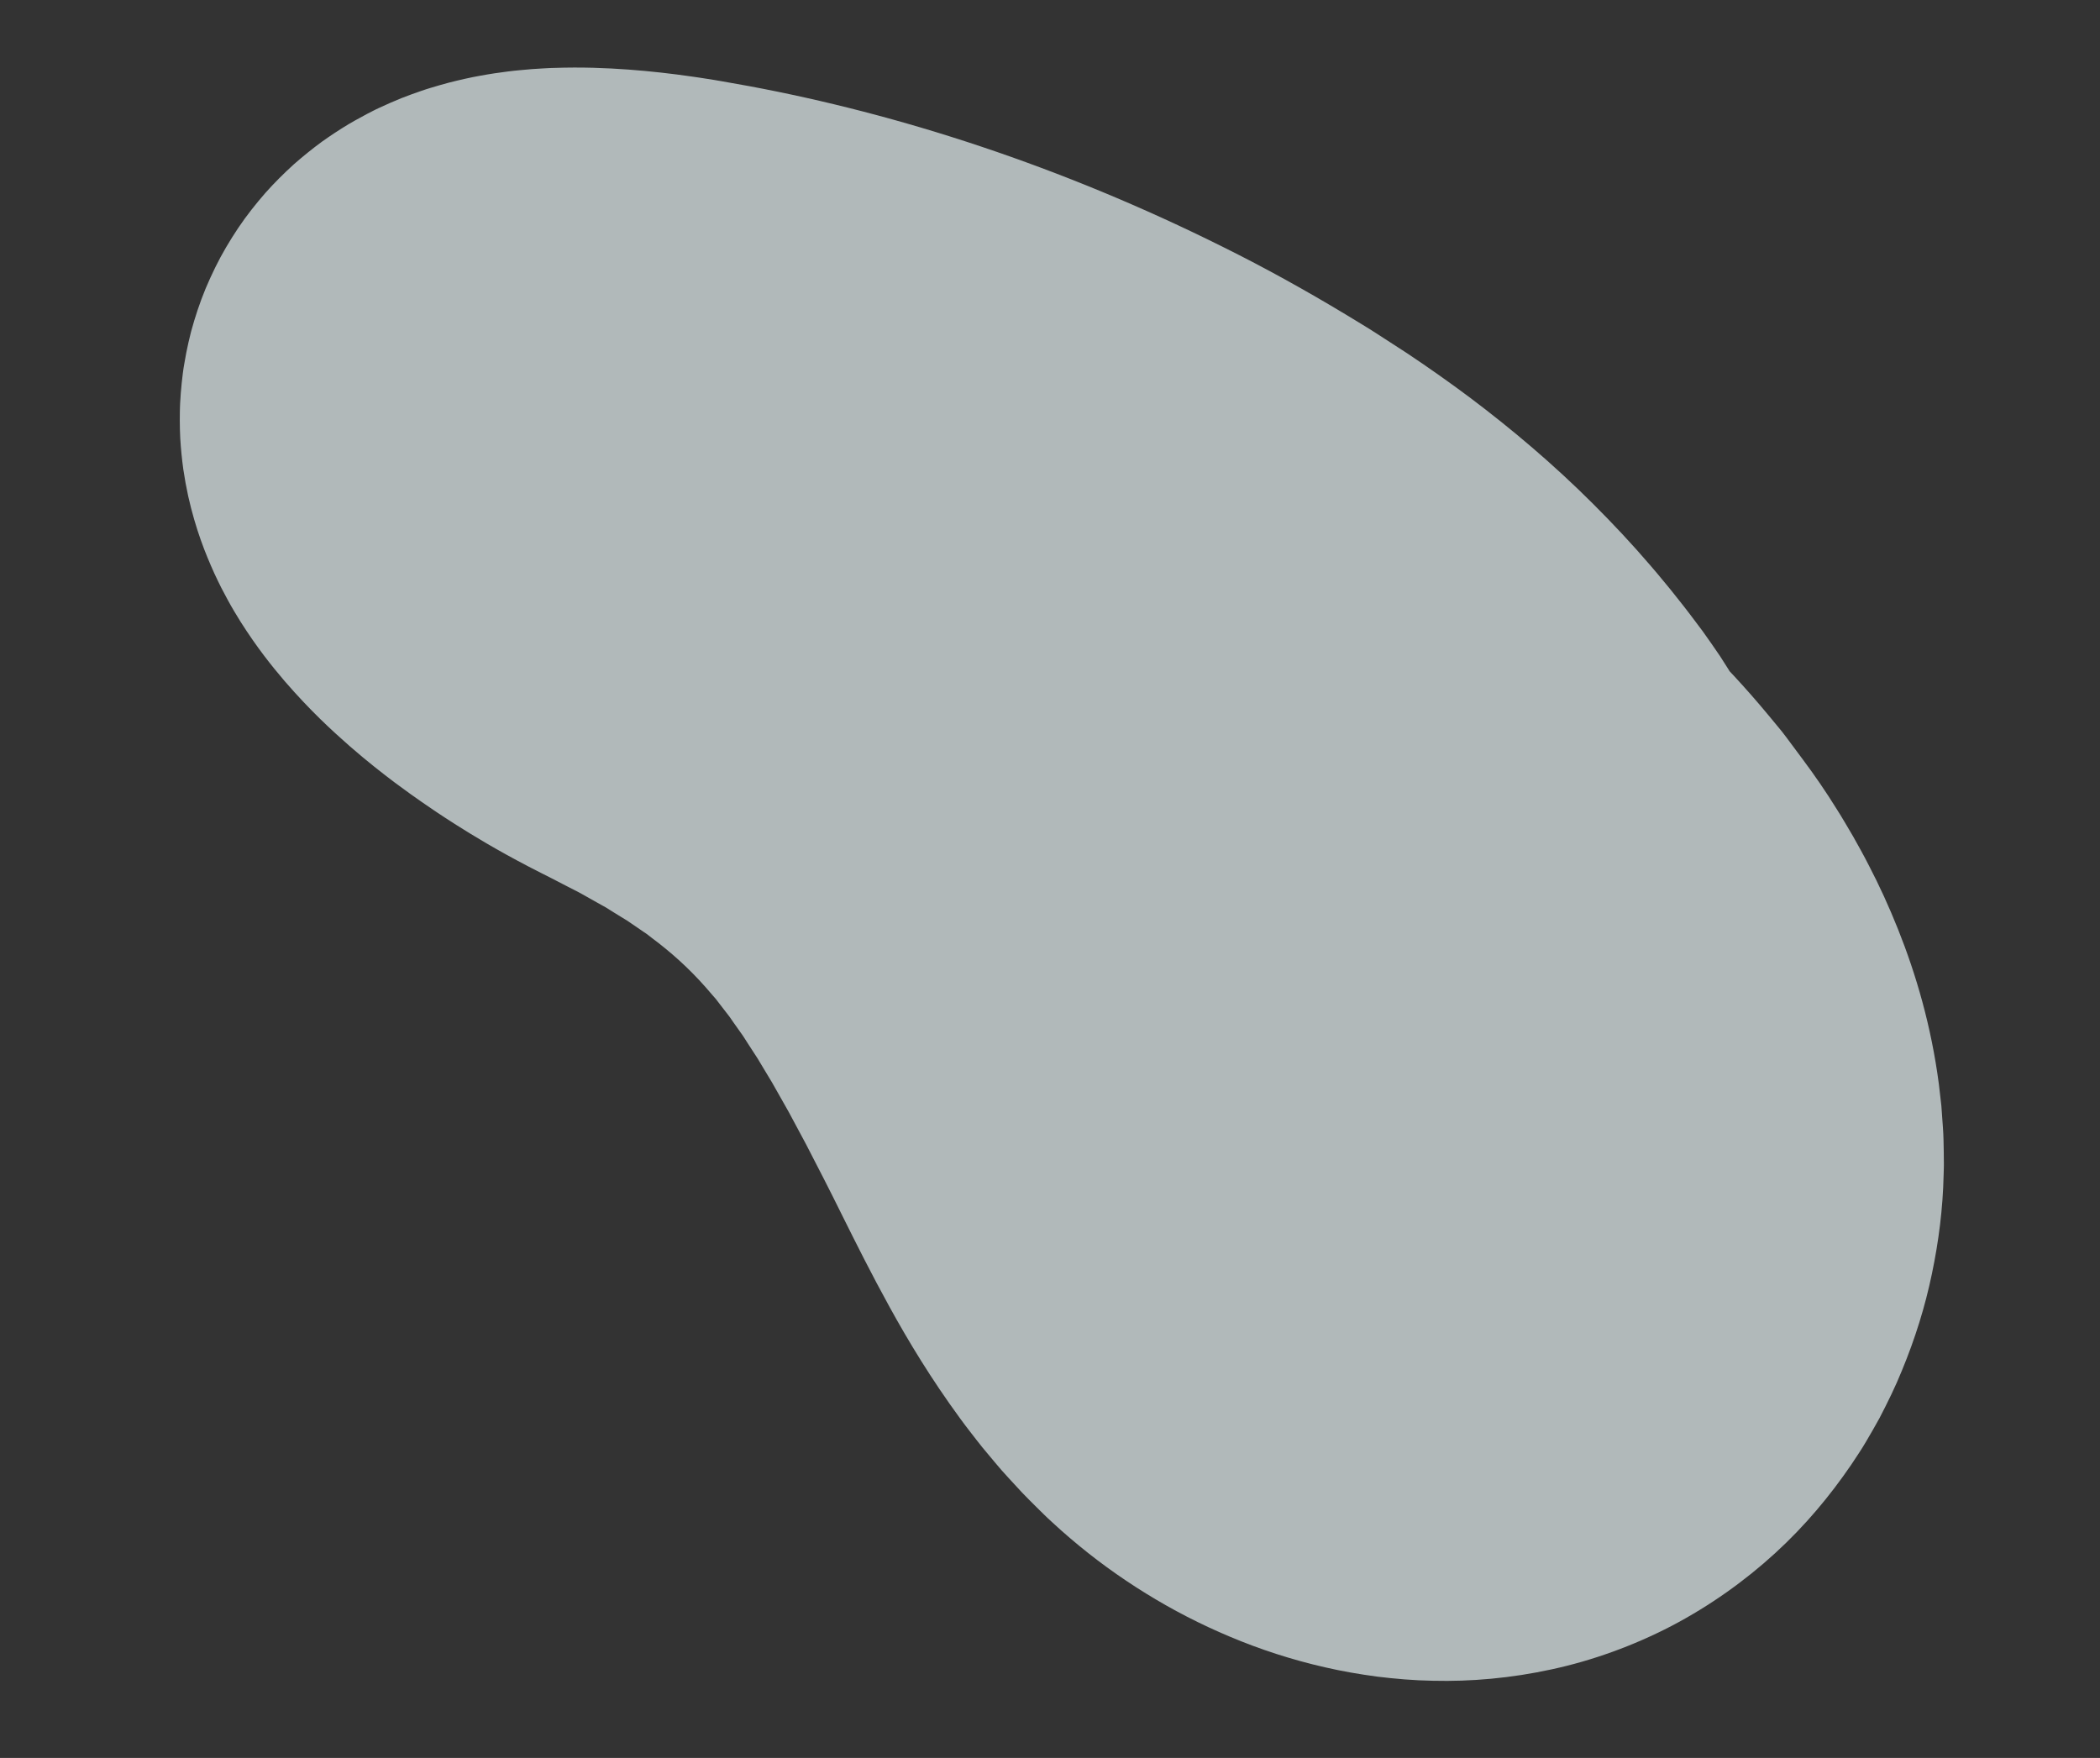 <svg width="479" height="401" viewBox="0 0 479 401" fill="none" xmlns="http://www.w3.org/2000/svg">
<rect x="0" y="0" width="479" height="401" fill="#333333" stroke="none"/>
<g style="mix-blend-mode:multiply" opacity="0.7">
<path d="M177.159 148.835C181.855 148.086 186.451 147.39 190.966 146.803C195.508 146.243 199.891 145.71 204.641 145.77C235.854 144.779 262.815 145.887 289.489 152.628C302.816 156.012 316.046 160.815 329.567 167.557C343.088 174.299 356.886 183.008 371.168 194.372C376.248 198.435 382.782 203.736 392.195 212.049C396.907 216.194 402.321 221.128 408.588 227.137C414.848 233.144 421.958 240.241 429.944 248.862L326.165 344.384C325.204 343.313 324.253 342.229 323.298 341.122C322.825 340.565 322.352 340.008 321.879 339.451C321.408 338.887 320.93 338.313 320.541 337.802C319.717 336.739 318.903 335.663 318.09 334.58C317.684 334.035 317.287 333.483 316.881 332.938C316.457 332.366 316.154 331.892 315.79 331.369C315.093 330.328 314.396 329.28 313.693 328.231L312.667 326.643L311.756 325.143C310.561 323.15 309.294 321.037 308.308 319.171C304.059 311.373 300.993 304.246 298.384 297.588C295.79 290.933 293.694 284.739 291.814 278.889C289.941 273.048 288.292 267.56 286.752 262.421C285.21 257.289 283.783 252.523 282.41 248.203C281.043 243.892 279.738 240.03 278.529 236.813C277.328 233.598 276.215 231.035 275.403 229.407C275.208 229.066 275.029 228.721 274.867 228.37C274.727 228.155 274.603 227.934 274.496 227.708C274.418 227.626 274.371 227.541 274.351 227.476C274.333 227.496 274.346 227.506 274.371 227.495C267.784 218.552 260.244 211.005 250.421 203.567C247.942 201.715 245.362 199.877 242.62 198.041C241.183 197.104 239.738 196.166 238.308 195.238C236.888 194.289 235.369 193.431 233.913 192.514C228.014 188.933 221.946 185.531 215.769 182.455C214.999 182.063 214.236 181.671 213.473 181.287C212.702 180.902 211.918 180.545 211.144 180.175C209.597 179.435 208.049 178.701 206.515 177.971C203.385 176.607 200.33 175.163 197.217 173.924C191.048 171.296 184.881 169.059 178.871 166.979C166.828 162.955 155.293 159.87 144.895 157.946C143.6 157.709 142.312 157.474 141.04 157.233L140.095 157.056L139.289 156.919C138.763 156.852 138.197 156.747 137.725 156.682C135.697 156.373 133.985 156.188 132.774 156.089C132.168 156.039 131.689 156.011 131.407 156.001L131.287 155.981C131.287 155.981 131.246 155.997 131.231 155.994C131.202 155.989 131.17 155.991 131.139 155.994L131.102 155.987L131.106 155.696L131.106 154.974L131.099 153.537C131.082 151.615 131.025 149.701 130.937 147.789L130.867 146.357L130.834 145.023C130.794 144.133 130.762 143.245 130.722 142.355C130.632 140.589 130.494 138.791 130.352 137.063C130.263 135.427 130.128 133.792 129.962 132.158C129.878 131.346 129.787 130.531 129.68 129.722C129.58 128.914 129.532 128.207 129.439 127.447C129.273 125.952 129.066 124.465 128.812 122.986L128.715 122.432L128.649 121.921L128.5 120.905C128.393 120.227 128.278 119.554 128.154 118.888C127.898 117.601 127.634 116.312 127.377 115.031C127.13 113.83 126.816 112.609 126.5 111.449C125.371 107.003 124.008 103.345 122.625 100.698C121.253 98.037 119.879 96.458 119.091 95.817C118.29 95.157 118.203 95.396 119.138 95.54C120.056 95.697 121.937 95.697 124.347 95.164C126.755 94.639 129.661 93.631 132.675 92.219C133.464 91.87 134.227 91.494 134.971 91.091C135.769 90.69 136.601 90.272 137.374 89.836C137.765 89.618 138.156 89.394 138.534 89.159L139.783 88.458C140.601 87.984 141.401 87.483 142.178 86.979C148.743 82.888 155.256 77.851 161.276 72.684C162.032 72.037 162.772 71.388 163.499 70.729C164.241 70.073 164.974 69.423 165.706 68.78C167.157 67.477 168.536 66.147 169.938 64.866C170.285 64.541 170.625 64.216 170.965 63.89L171.221 63.649C171.284 63.591 171.248 63.623 171.257 63.617C171.257 63.617 171.249 63.616 171.269 63.635C171.295 63.662 171.321 63.69 171.34 63.716C171.511 63.883 171.781 64.144 172.128 64.45C172.806 65.064 173.699 65.77 174.446 66.343C175.221 66.929 175.87 67.4 176.33 67.717C176.79 68.034 177.03 68.205 177.03 68.205C177.03 68.205 177.676 68.646 179.014 69.489C180.346 70.323 182.421 71.569 185.195 72.995C187.626 74.225 190.319 75.583 193.267 77.07C194.207 77.546 195.166 78.04 196.141 78.537C197.122 79.042 198.107 79.525 199.157 80.119C201.232 81.273 203.394 82.464 205.617 83.696C206.73 84.324 207.859 84.955 209.016 85.598C210.185 86.305 211.374 87.03 212.585 87.759C213.788 88.495 215.012 89.241 216.257 89.999C216.875 90.381 217.5 90.765 218.126 91.148C218.751 91.531 219.383 91.924 220.037 92.366C222.611 94.103 225.248 95.882 227.96 97.713C229.307 98.596 230.682 99.668 232.066 100.688C233.448 101.722 234.842 102.775 236.25 103.837C236.95 104.371 237.657 104.907 238.37 105.451C239.077 105.986 239.786 106.599 240.493 107.181C241.911 108.36 243.335 109.555 244.779 110.762C247.691 113.133 250.513 115.804 253.392 118.5C256.323 121.166 259.075 124.063 261.889 127.009C264.767 129.935 267.363 133.028 270.069 136.155C270.741 136.938 271.412 137.728 272.091 138.52C272.755 139.309 273.355 140.11 273.993 140.911C275.247 142.515 276.506 144.135 277.779 145.758C278.401 146.571 279.065 147.398 279.655 148.213C280.238 149.027 280.821 149.841 281.41 150.663C282.58 152.307 283.749 153.958 284.93 155.626C286.155 157.31 287.161 158.925 288.266 160.589C289.35 162.248 290.431 163.915 291.527 165.592C292.088 166.44 292.579 167.254 293.083 168.077C293.58 168.899 294.084 169.722 294.587 170.553C295.587 172.206 296.599 173.876 297.611 175.547C299.529 178.831 301.352 182.091 303.248 185.417C304.999 188.65 306.761 191.907 308.542 195.191C310.253 198.432 311.882 201.613 313.567 204.872C314.383 206.478 315.206 208.085 316.028 209.7C316.801 211.238 317.575 212.775 318.348 214.32C321.319 220.249 323.975 225.463 326.377 229.782C328.769 234.115 330.885 237.371 332.597 239.706C332.817 240.036 333.018 240.254 333.212 240.51L333.79 241.262C333.971 241.462 334.144 241.66 334.316 241.866L334.57 242.178L334.807 242.411C334.957 242.567 335.105 242.731 335.245 242.9C335.381 243.047 335.512 243.138 335.635 243.267L335.81 243.458L335.856 243.504L335.875 243.53C329.342 250.437 334.102 245.408 332.66 246.927L332.923 246.65L333.415 246.104L333.816 245.643C334.845 244.429 335.076 243.977 334.819 244.402C334.703 244.589 334.425 245.048 334.121 245.657C333.77 246.318 333.402 247.123 332.957 248.153C332.114 250.166 331.186 252.902 330.513 255.851C330.189 257.339 329.894 258.84 329.717 260.368C329.662 260.735 329.622 261.104 329.581 261.481L329.483 262.593C329.451 262.956 329.435 263.322 329.417 263.695C329.396 264.045 329.376 264.387 329.377 264.74C329.323 267.572 329.584 269.905 329.942 271.494L330.072 272.038C330.113 272.199 330.16 272.376 330.209 272.538C330.236 272.65 330.276 272.772 330.316 272.902L330.424 273.212L330.52 273.459L330.569 273.575C330.631 273.708 330.593 273.617 330.591 273.624C330.504 273.463 331.377 275.095 330.999 274.385L330.983 274.344L330.901 274.192C330.848 274.098 330.794 274.012 330.746 273.935L330.673 273.823L330.636 273.77L330.576 273.668C330.492 273.531 330.401 273.392 330.314 273.27C330.228 273.148 330.14 273.033 330.051 272.925C330.011 272.888 329.957 272.802 329.887 272.713L329.698 272.473C329.572 272.314 329.45 272.17 329.328 272.034C329.199 271.889 329.092 271.794 328.928 271.589C328.613 271.228 328.298 270.913 327.986 270.63C327.638 270.286 327.255 269.921 326.89 269.628C326.544 269.362 326.107 268.957 325.71 268.674L324.472 267.787C322.804 266.672 321.069 265.769 319.8 265.245C318.523 264.72 317.644 264.516 317.577 264.504C317.48 264.488 318.006 264.601 319.265 264.647L319.488 264.647L319.603 264.643L311.792 264.567L311.109 264.566L309.679 264.621C309.114 264.647 308.577 264.693 308.052 264.749C307.384 264.796 306.734 264.87 306.106 264.954C305.536 265.049 304.699 265.144 303.994 265.269C303.63 265.33 303.273 265.399 302.916 265.468C302.659 265.532 301.917 265.651 302.115 265.616C302.101 265.606 302.111 265.592 302.121 265.578C302.098 265.536 302.083 265.487 302.076 265.44C301.993 265.203 301.929 264.816 301.663 264.218C301.431 263.641 301.139 262.923 300.69 262.093C300.512 261.694 300.222 261.238 299.999 260.793L299.588 260.093C299.46 259.856 299.324 259.618 299.151 259.373C298.58 258.4 297.87 257.388 296.995 256.263C296.583 255.709 296.186 255.158 295.805 254.601C295.631 254.318 295.392 254.054 295.16 253.792L294.489 253.002C291.011 248.737 286.946 244.802 282.66 241.259C281.542 240.392 280.46 239.531 279.424 238.678C278.282 237.854 277.174 237.058 276.101 236.283C275.072 235.477 273.872 234.773 272.806 234.046C271.706 233.336 270.719 232.599 269.606 231.971C268.528 231.31 267.492 230.68 266.498 230.072C266.248 229.915 266.005 229.766 265.762 229.616C265.502 229.472 265.251 229.329 264.99 229.193C264.486 228.907 263.988 228.63 263.504 228.363C262.538 227.814 261.622 227.289 260.754 226.795C259.838 226.316 258.979 225.862 258.161 225.438C255.212 223.82 252.127 222.287 249.195 220.664C247.677 219.883 246.185 219.09 244.72 218.272C243.255 217.453 241.719 216.691 240.256 215.865C239.521 215.448 238.792 215.039 238.064 214.631C237.319 214.227 236.574 213.823 235.836 213.421C234.354 212.614 232.927 211.756 231.456 210.929C229.976 210.108 228.522 209.268 227.088 208.408L226.017 207.757L224.891 207.111C224.145 206.669 223.398 206.234 222.658 205.8C210.838 198.72 198.993 190.844 187.286 181.625C175.591 172.423 163.84 161.884 152.277 149.618C140.732 137.386 129.233 123.265 118.776 107.134C137.475 102.407 153.43 97.065 168.72 92.515C183.995 87.962 198.437 84.196 213.635 82.111C228.814 80.053 244.604 79.543 262.31 81.925C263.411 82.082 264.522 82.234 265.638 82.394C266.192 82.481 266.754 82.562 267.315 82.65C267.889 82.748 268.462 82.854 269.035 82.959C271.337 83.376 273.663 83.827 276.014 84.314C278.364 84.807 280.748 85.415 283.149 86.009C284.347 86.322 285.553 86.635 286.766 86.95C287.979 87.311 289.207 87.675 290.434 88.038C292.9 88.797 295.37 89.527 297.89 90.418C300.411 91.302 302.947 92.235 305.515 93.204C310.667 95.267 315.905 97.46 321.283 100.138C322.734 100.855 324.279 101.61 325.907 102.418C327.54 103.288 329.258 104.196 331.059 105.157C331.959 105.641 332.881 106.136 333.823 106.643C334.293 106.9 334.773 107.151 335.249 107.417C335.731 107.699 336.214 107.973 336.709 108.265C338.67 109.414 340.708 110.607 342.831 111.846C344.944 113.051 347.136 114.509 349.395 115.939C351.654 117.408 353.983 118.835 356.368 120.556C358.754 122.231 361.202 123.947 363.71 125.758C366.202 127.666 368.751 129.645 371.357 131.688C381.713 140.054 392.803 150.373 403.436 163.224C404.097 164.028 404.767 164.826 405.434 165.639C406.103 166.445 406.779 167.251 407.412 168.127C408.693 169.843 409.979 171.576 411.277 173.326C413.844 176.767 416.449 180.529 418.958 184.582C419.594 185.574 420.217 186.602 420.83 187.644C421.45 188.686 422.072 189.722 422.681 190.786C423.893 192.951 425.113 195.11 426.278 197.413C428.637 201.939 430.869 206.805 432.934 211.972C437.058 222.298 440.511 234.076 442.242 247.264C442.45 248.92 442.641 250.588 442.817 252.253C442.955 253.959 443.077 255.669 443.184 257.384C443.307 259.086 443.327 260.856 443.36 262.597L443.386 265.227L443.388 265.888L443.374 266.6L443.331 268.02C443.163 275.647 442.214 283.132 440.659 290.568C439.12 297.998 436.833 305.355 433.813 312.647C432.347 316.282 430.557 319.923 428.693 323.505C427.701 325.308 426.674 327.098 425.626 328.87C424.593 330.643 423.375 332.424 422.216 334.176C417.422 341.196 411.753 348.036 404.856 354.335C397.993 360.618 389.999 366.323 381.245 370.907C372.583 375.408 363.228 378.792 353.972 380.788C344.704 382.812 335.506 383.612 326.851 383.399C322.479 383.328 318.303 382.959 314.181 382.462C310.112 381.92 306.099 381.226 302.273 380.342C294.571 378.595 287.375 376.221 280.598 373.373C273.813 370.531 267.422 367.22 261.367 363.474C255.305 359.727 249.56 355.559 244.087 350.876C242.72 349.713 241.366 348.514 240.035 347.273L239.033 346.349C238.681 346.028 238.447 345.781 238.15 345.5L236.454 343.828C235.339 342.716 234.195 341.591 233.121 340.463L229.992 337.072L228.449 335.364L227.004 333.666L224.148 330.252C223.236 329.121 222.376 327.999 221.494 326.866C220.628 325.735 219.726 324.59 218.946 323.489C212.404 314.554 207.217 305.958 202.962 298.236C198.702 290.505 195.227 283.523 192.174 277.395C191.443 275.927 190.717 274.467 189.991 273.007C189.297 271.636 188.609 270.267 187.919 268.913C186.553 266.261 185.199 263.626 183.85 261.007C182.523 258.531 181.208 256.071 179.903 253.645C178.617 251.375 177.351 249.124 176.087 246.903C175.465 245.876 174.848 244.856 174.239 243.839L173.324 242.315C173.02 241.803 172.724 241.291 172.422 240.856C171.832 239.949 171.243 239.042 170.659 238.144C170.081 237.261 169.504 236.28 168.939 235.538C168.376 234.743 167.821 233.95 167.263 233.171L166.444 231.987C166.172 231.602 165.896 231.286 165.634 230.934C165.099 230.244 164.571 229.562 164.05 228.882C163.792 228.546 163.532 228.18 163.277 227.875L162.494 226.981C158.397 222.111 154.583 218.549 150.251 215.144C149.7 214.727 149.149 214.311 148.606 213.895C148.054 213.486 147.583 213.052 146.95 212.668C145.758 211.873 144.61 211.085 143.492 210.303C143.227 210.104 142.914 209.912 142.6 209.728C142.287 209.536 141.981 209.353 141.675 209.163C141.064 208.79 140.467 208.419 139.87 208.048C139.28 207.678 138.698 207.31 138.128 206.959C137.49 206.605 136.866 206.26 136.256 205.918C135.024 205.223 133.841 204.553 132.691 203.911C132.141 203.579 131.494 203.276 130.895 202.966C130.295 202.656 129.702 202.355 129.123 202.057C127.966 201.46 126.858 200.886 125.8 200.337C125.485 200.16 124.224 199.545 123.32 199.084C122.36 198.589 121.427 198.115 120.517 197.645C113.284 193.874 107.811 190.543 104.084 188.178C100.357 185.813 98.396 184.442 98.396 184.442C98.396 184.442 97.668 183.941 96.258 182.978C94.85 182.008 92.753 180.528 90.016 178.486C87.268 176.412 83.885 173.791 79.781 170.218C75.664 166.589 70.885 162.247 64.928 155.37C61.948 151.874 58.636 147.753 54.886 141.844C54.408 141.048 53.922 140.251 53.429 139.453L52.716 138.233L51.953 136.859C51.444 135.927 50.96 135.03 50.454 134.038C49.921 132.979 49.407 131.901 48.901 130.816C46.827 126.238 44.643 120.782 42.93 113.195C42.493 111.17 42.125 109.187 41.813 107.061C41.492 104.718 41.259 102.397 41.114 99.969C41.05 98.638 41.01 97.295 41.01 95.951L41.025 93.934L41.051 92.925L41.068 92.421L41.094 91.865C41.171 90.381 41.288 88.888 41.444 87.395C41.525 86.648 41.607 85.902 41.703 85.159L41.856 84.041L42.061 82.84C42.321 81.233 42.641 79.629 43.006 78.033C43.188 77.235 43.378 76.438 43.582 75.651C43.797 74.844 44.04 74.002 44.288 73.185C45.291 69.878 46.466 66.639 47.954 63.415C48.69 61.805 49.468 60.218 50.303 58.657C51.135 57.117 52.009 55.639 52.939 54.155C53.856 52.699 54.859 51.189 55.84 49.852C56.812 48.521 57.833 47.221 58.888 45.943C61.071 43.283 63.083 41.216 65.315 39.071C65.866 38.543 66.431 38.026 66.995 37.508C67.538 37.025 68.033 36.603 68.562 36.156C69.611 35.275 70.68 34.414 71.768 33.571L73.416 32.332L74.899 31.296C75.898 30.614 76.911 29.943 77.936 29.297L79.489 28.341L80.885 27.536C81.803 27.017 82.743 26.509 83.68 26.009L85.103 25.278L85.809 24.922L86.435 24.63C87.27 24.235 88.11 23.857 88.957 23.487C89.803 23.117 90.663 22.758 91.522 22.405C92.296 22.1 93.034 21.827 93.796 21.543C94.556 21.273 95.316 21.004 96.084 20.736L97.233 20.349L98.246 20.038C99.599 19.624 100.963 19.236 102.339 18.864C103.585 18.54 104.776 18.267 106.006 17.986C106.604 17.858 107.268 17.703 107.816 17.597L109.458 17.287L111.113 16.994C111.642 16.907 112.261 16.791 112.732 16.733C113.723 16.595 114.721 16.459 115.72 16.322L117.201 16.145L118.568 16.011C119.48 15.928 120.393 15.846 121.312 15.766C122.151 15.709 122.996 15.662 123.843 15.607L125.113 15.54L125.748 15.51L126.334 15.495C132.729 15.276 138.212 15.499 143.354 15.871C148.488 16.25 153.261 16.805 157.84 17.465C159.019 17.62 160.108 17.806 161.253 17.979C161.821 18.069 162.39 18.158 162.958 18.248C163.48 18.337 164.002 18.426 164.532 18.517C166.618 18.889 168.734 19.266 170.865 19.646C204.895 25.985 241.871 37.812 279.131 56.421C288.46 61.049 297.776 66.204 307.089 71.82C309.409 73.253 311.749 74.613 314.063 76.122C316.379 77.624 318.694 79.125 321.025 80.629C325.746 83.778 330.53 87.145 335.303 90.71C344.848 97.893 354.395 105.96 363.392 114.954C367.885 119.438 372.269 124.111 376.429 128.969C377.491 130.172 378.492 131.41 379.511 132.636C380.539 133.856 381.54 135.095 382.523 136.353C383.507 137.604 384.516 138.844 385.459 140.11L388.361 143.97C389.7 145.842 391.032 147.751 392.35 149.696C393.589 151.613 394.788 153.538 395.977 155.476C397.05 157.326 398.113 159.197 399.17 161.098C400.12 162.903 401.075 164.733 402.018 166.583C405.598 173.799 408.423 180.631 410.862 187.114C415.704 200.066 419.106 211.743 422.166 221.956C423.683 227.053 425.091 231.755 426.413 235.92C427.73 240.076 428.976 243.698 430.037 246.475C431.092 249.243 432 251.164 432.297 251.714C432.332 251.781 432.384 251.929 432.37 251.872L432.371 251.865L432.021 252.074L431.329 252.485L429.949 253.324C429.038 253.89 428.134 254.465 427.234 255.056C426.453 255.537 425.666 256.009 424.893 256.491C423.363 257.443 421.864 258.446 420.396 259.485L419.301 260.273L418.757 260.671L418.289 260.983C417.665 261.398 417.055 261.824 416.451 262.258C415.243 263.126 414.059 264.037 412.905 264.992C412.629 265.213 412.303 265.503 412.075 265.671L411.351 266.223C410.872 266.595 410.399 266.982 409.934 267.371C409.001 268.156 408.1 268.977 407.224 269.833L328.575 347.038L326.18 344.432C320.54 338.301 315.388 333.089 310.773 328.599C306.151 324.108 302.089 320.335 298.502 317.111C291.352 310.652 286.247 306.332 282.283 302.974C271.14 293.552 261.197 284.343 252.212 274.875C243.228 265.4 235.222 255.639 227.844 245.217C213.075 224.395 200.802 200.881 188.045 172.379C187.201 168.964 185.419 165.104 183.505 161.161C181.563 157.204 179.378 153.099 177.163 148.897L177.159 148.835Z" fill="#E7F2F4"/>
</g>
</svg>
